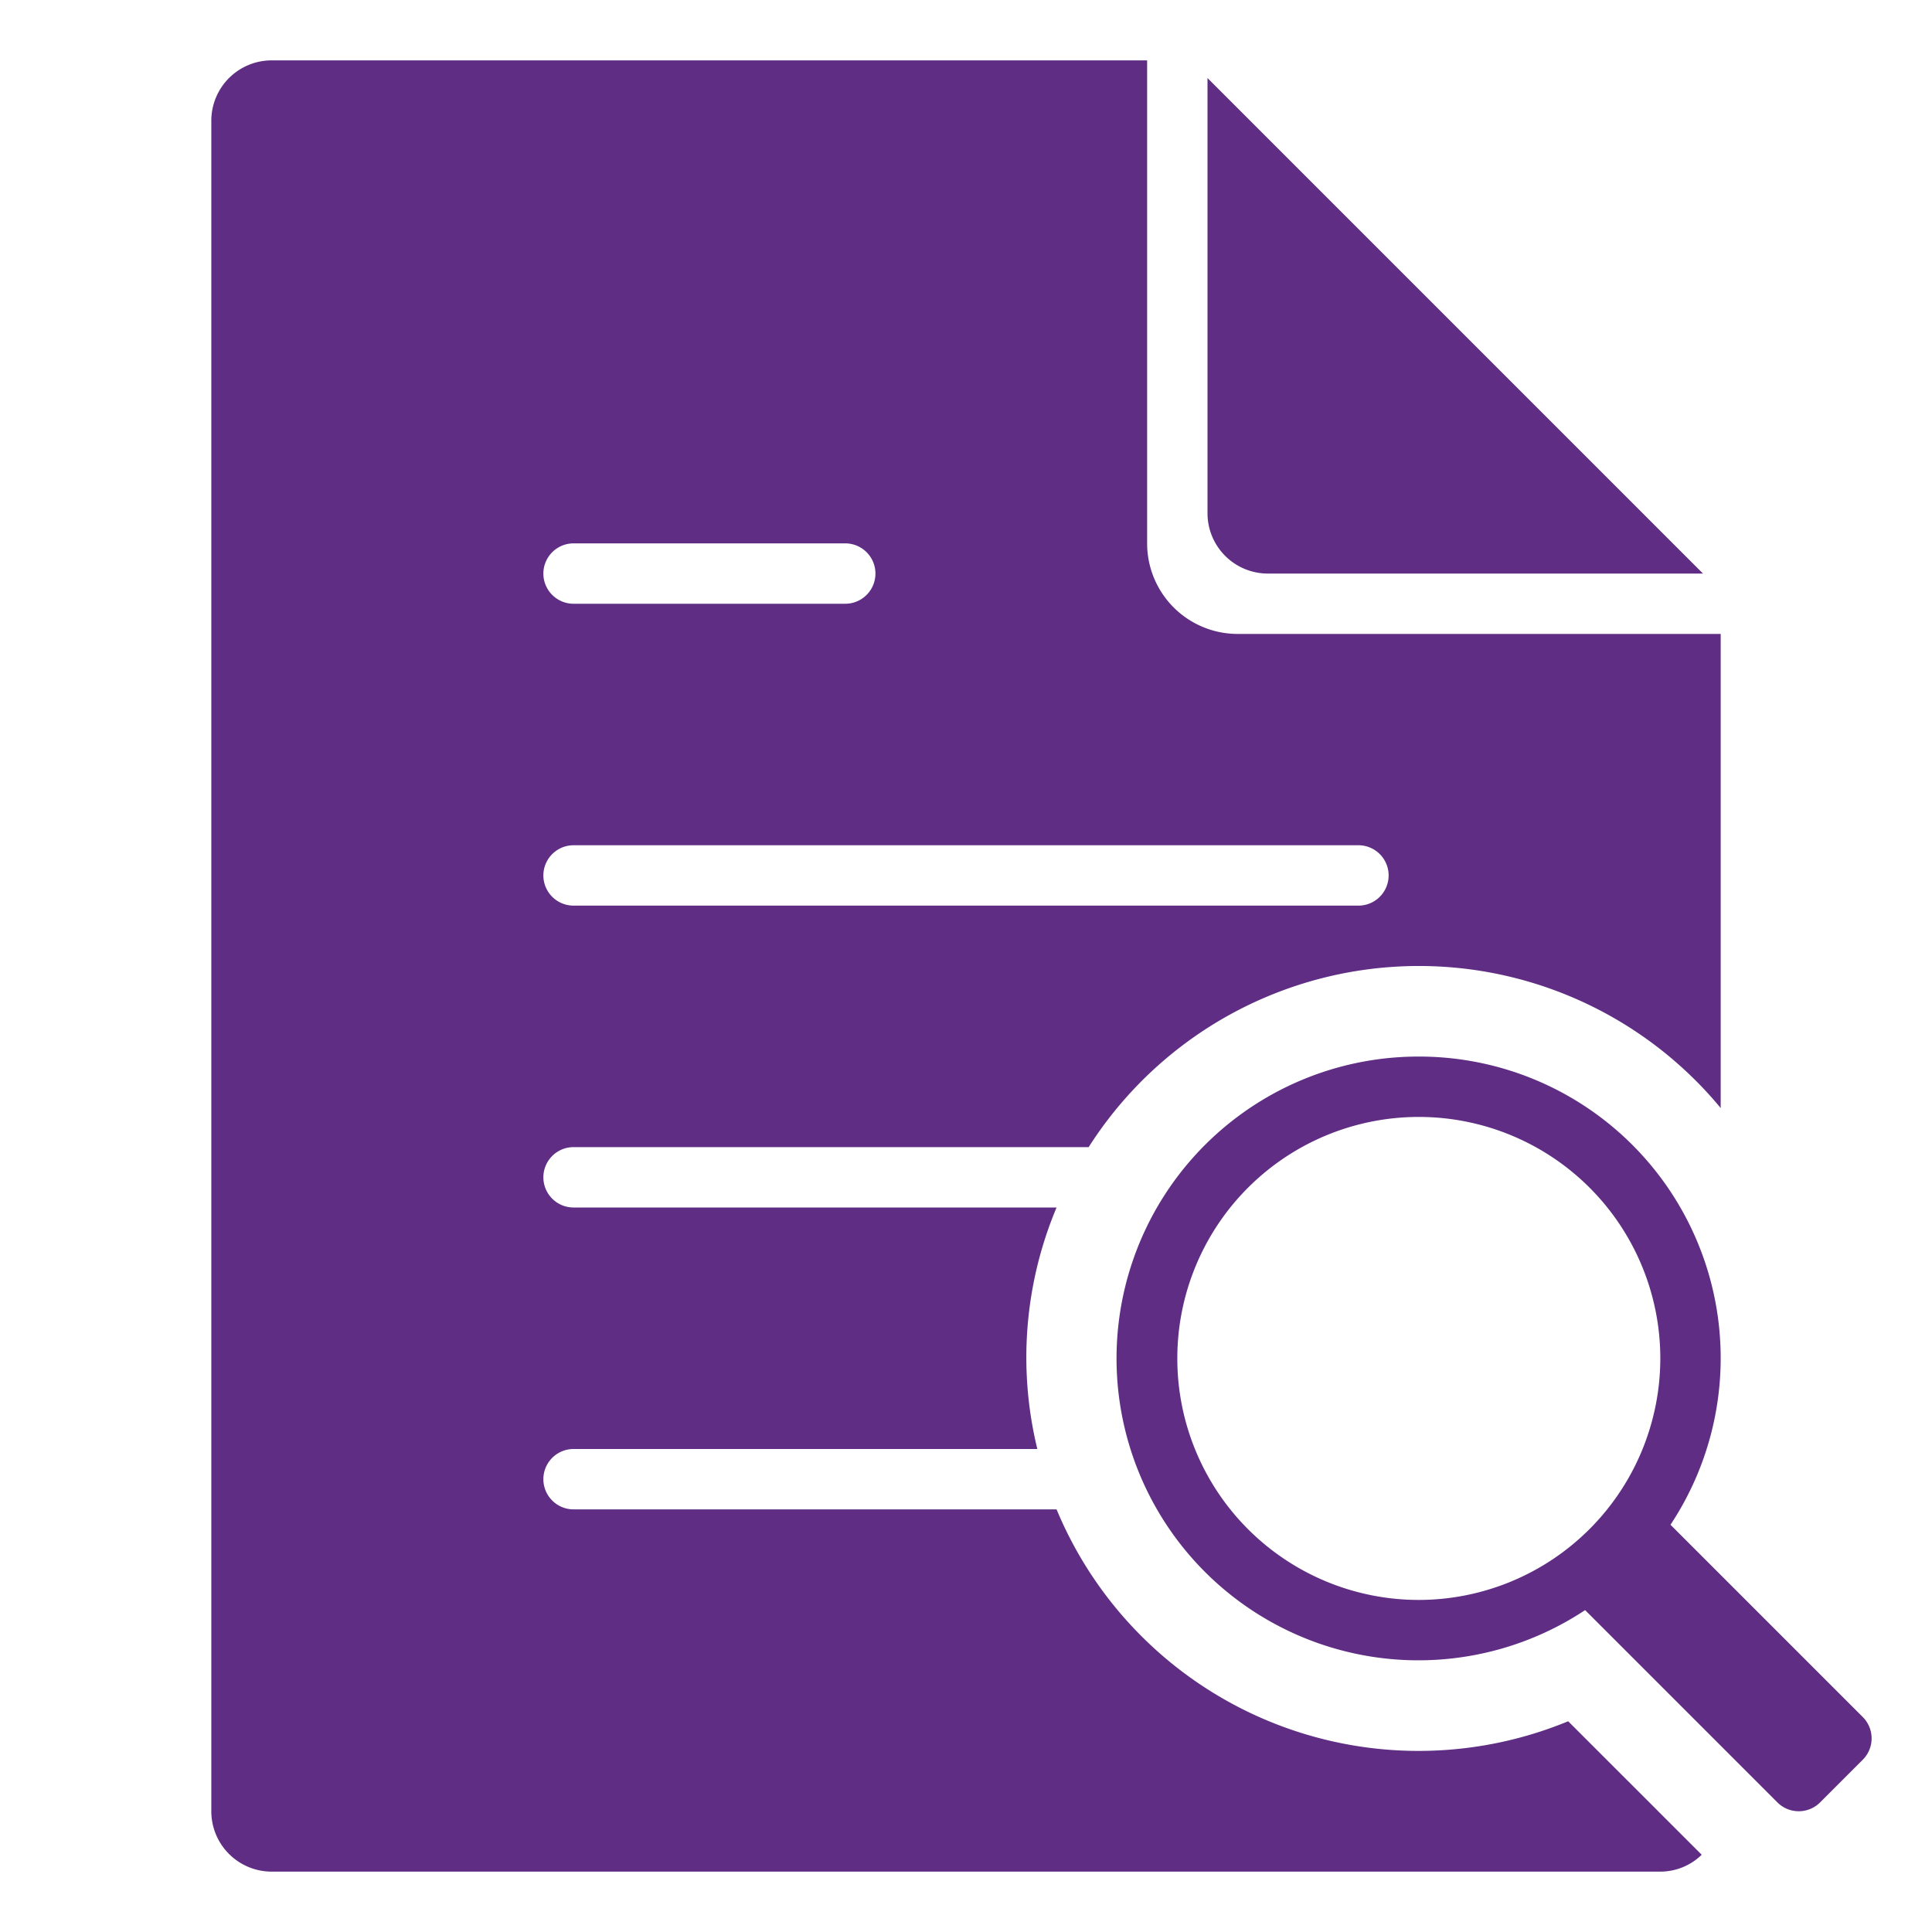 <svg xmlns="http://www.w3.org/2000/svg" width="64" height="64" viewBox="0 0 64 64"><g class="nc-icon-wrapper" fill="#5F2D83"><path d="M40,2.586V17a2,2,0,0,0,2,2H56.414Z" fill="#5F2D83"></path><path d="M51.948,57.019A12.989,12.989,0,0,1,35,50H19a1,1,0,0,1,0-2H34.363A12.819,12.819,0,0,1,35,40H19a1,1,0,0,1,0-2H36.063A12.973,12.973,0,0,1,57,36.705V21H41a3,3,0,0,1-3-3V2H9A2,2,0,0,0,7,4V60a2,2,0,0,0,2,2H55a1.964,1.964,0,0,0,1.371-.559ZM19,18h9a1,1,0,0,1,0,2H19a1,1,0,0,1,0-2Zm0,10H45a1,1,0,0,1,0,2H19a1,1,0,0,1,0-2Z" fill="#5F2D83"></path><path d="M47,35a10,10,0,1,0,5.509,18.337l6.37,6.37a1,1,0,0,0,1.414,0l1.414-1.414a1,1,0,0,0,0-1.414l-6.37-6.37A9.99,9.99,0,0,0,47,35Zm0,18a8,8,0,1,1,8-8A8.009,8.009,0,0,1,47,53Z" fill="#5F2D83" data-color="color-2"></path></g></svg>